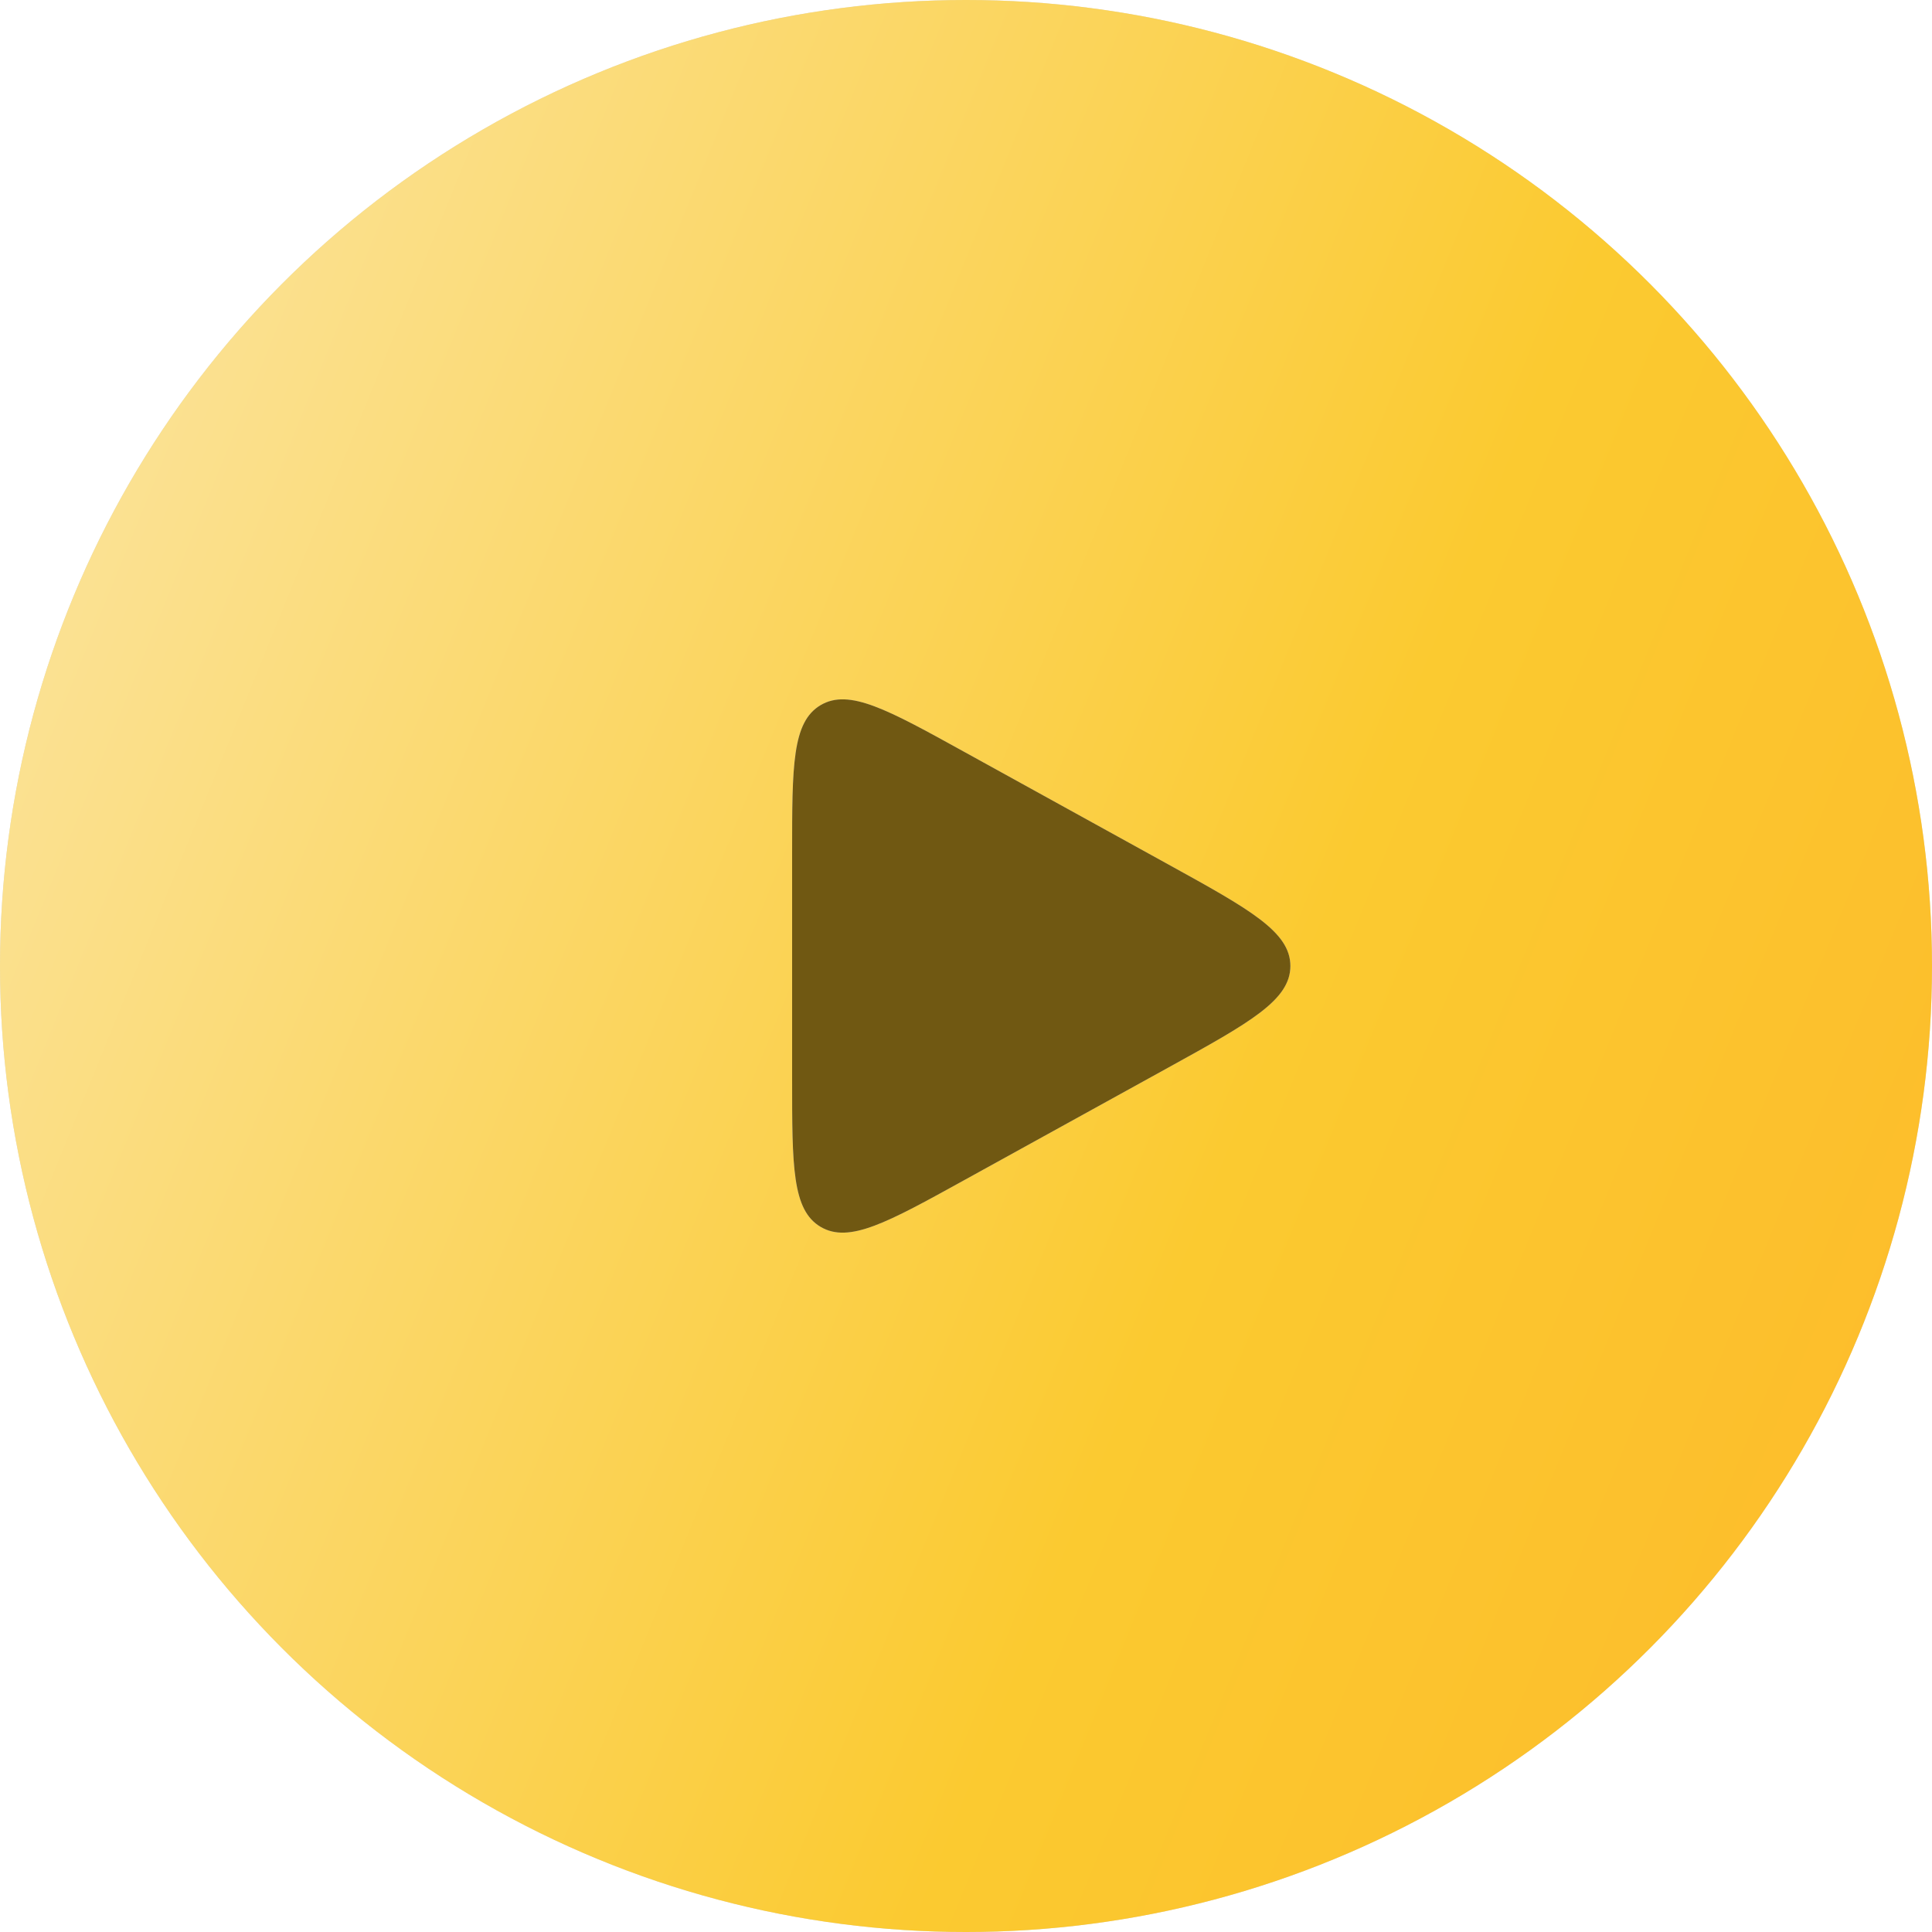 <?xml version="1.0" encoding="UTF-8"?> <svg xmlns="http://www.w3.org/2000/svg" width="100" height="100" viewBox="0 0 100 100" fill="none"><circle cx="50" cy="50" r="50" fill="#D9D9D9"></circle><circle cx="50" cy="50" r="50" fill="url(#paint0_linear_634_231)"></circle><path d="M60.478 55.254C64.686 52.932 66.79 51.771 66.79 50C66.79 48.229 64.686 47.068 60.478 44.746L49.898 38.91C45.933 36.721 43.95 35.627 42.475 36.498C41 37.369 41 39.633 41 44.163L41 55.837C41 60.367 41 62.631 42.475 63.502C43.95 64.373 45.933 63.279 49.898 61.09L60.478 55.254Z" fill="#D9D9D9"></path><path d="M60.478 55.254C64.686 52.932 66.79 51.771 66.79 50C66.79 48.229 64.686 47.068 60.478 44.746L49.898 38.91C45.933 36.721 43.95 35.627 42.475 36.498C41 37.369 41 39.633 41 44.163L41 55.837C41 60.367 41 62.631 42.475 63.502C43.95 64.373 45.933 63.279 49.898 61.09L60.478 55.254Z" fill="#705812"></path><defs><linearGradient id="paint0_linear_634_231" x1="2.735" y1="11.097" x2="149.432" y2="70.753" gradientUnits="userSpaceOnUse"><stop stop-color="#FBE49E"></stop><stop offset="0.473" stop-color="#FBCA30"></stop><stop offset="1" stop-color="#FFAD26"></stop></linearGradient></defs></svg> 